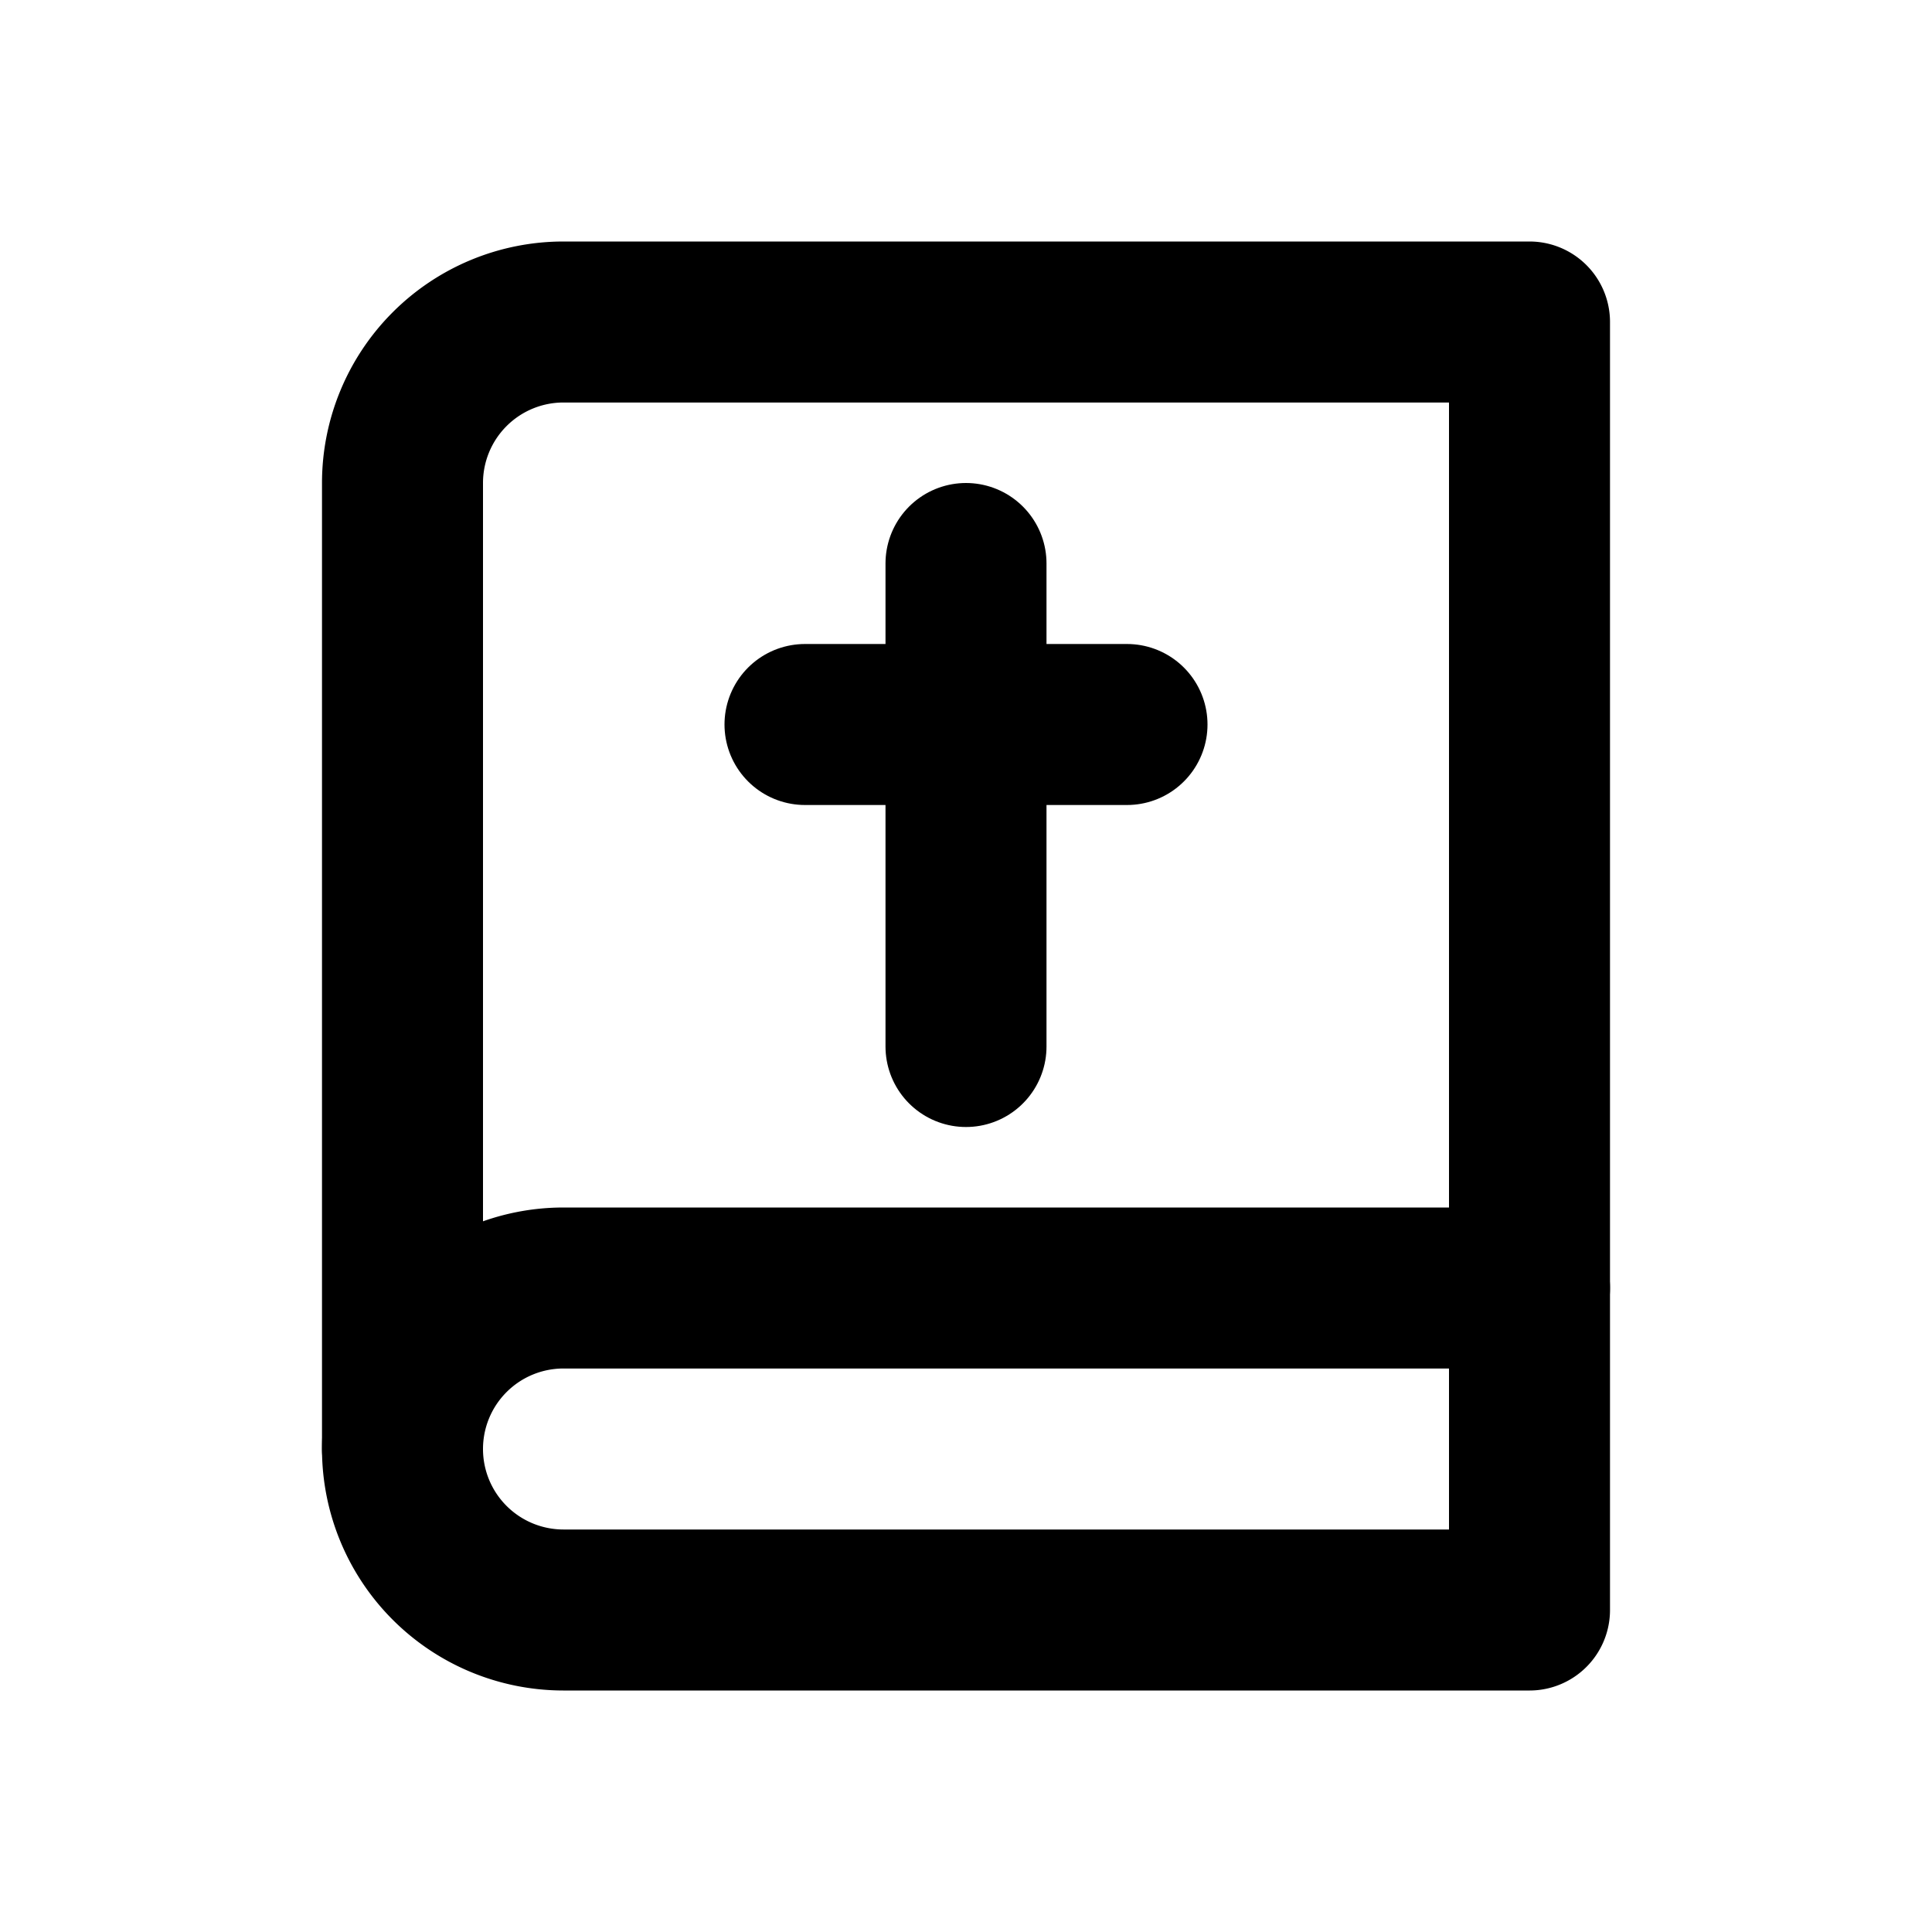 <svg
  xmlns="http://www.w3.org/2000/svg"
  width="24"
  height="24"
  viewBox="0 0 24 24"
  fill="none"
  stroke="currentColor"
  stroke-width="2"
  stroke-linecap="round"
  stroke-linejoin="round"
  >
  <path stroke="none" d="M0 0h24v24H0z" fill="none"/>
  <path d="M19 4v16h-12a2 2 0 0 1 -2 -2v-12a2 2 0 0 1 2 -2h12z" />
  <path d="M19 16h-12a2 2 0 0 0 -2 2" />
  <path d="M12 7v6" />
  <path d="M10 9h4" />
</svg>